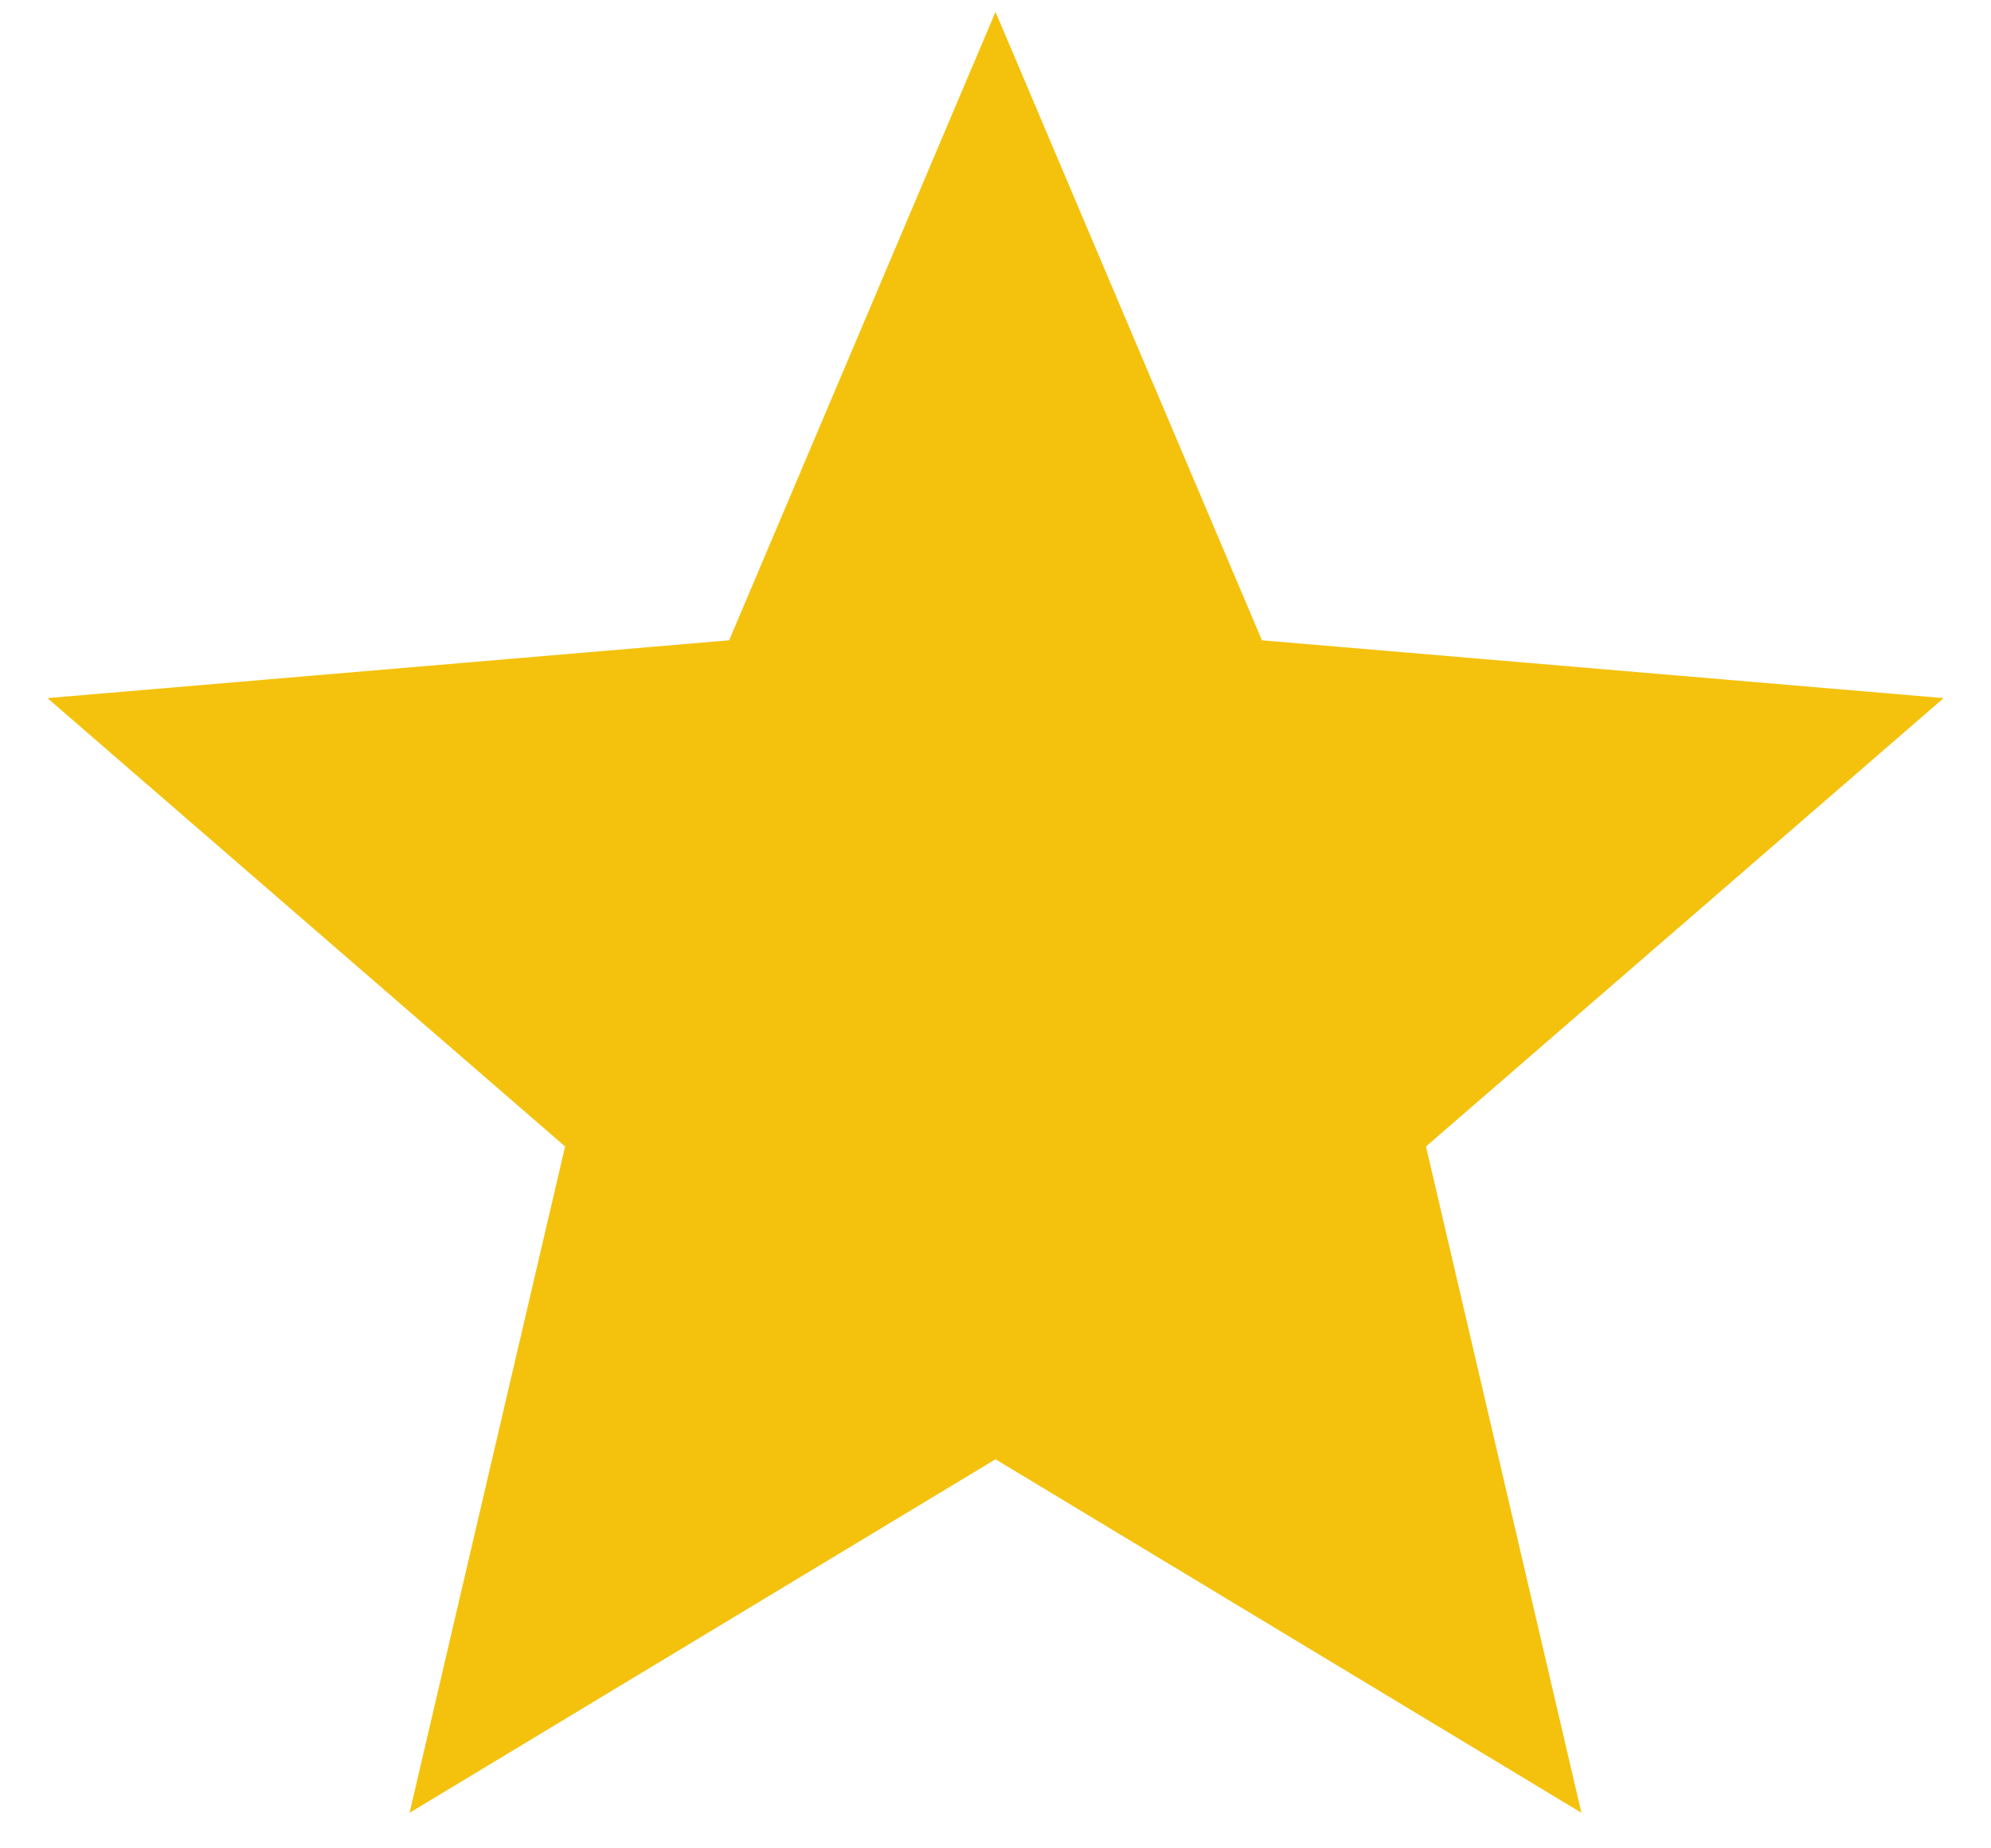 <svg width="28" height="26" viewBox="0 0 28 26" fill="none" xmlns="http://www.w3.org/2000/svg">
<path d="M14 20.527L22.24 25.5L20.054 16.127L27.334 9.82L17.747 9.007L14 0.167L10.254 9.007L0.667 9.82L7.947 16.127L5.76 25.5L14 20.527Z" fill="#F4C20D"/>
</svg>
